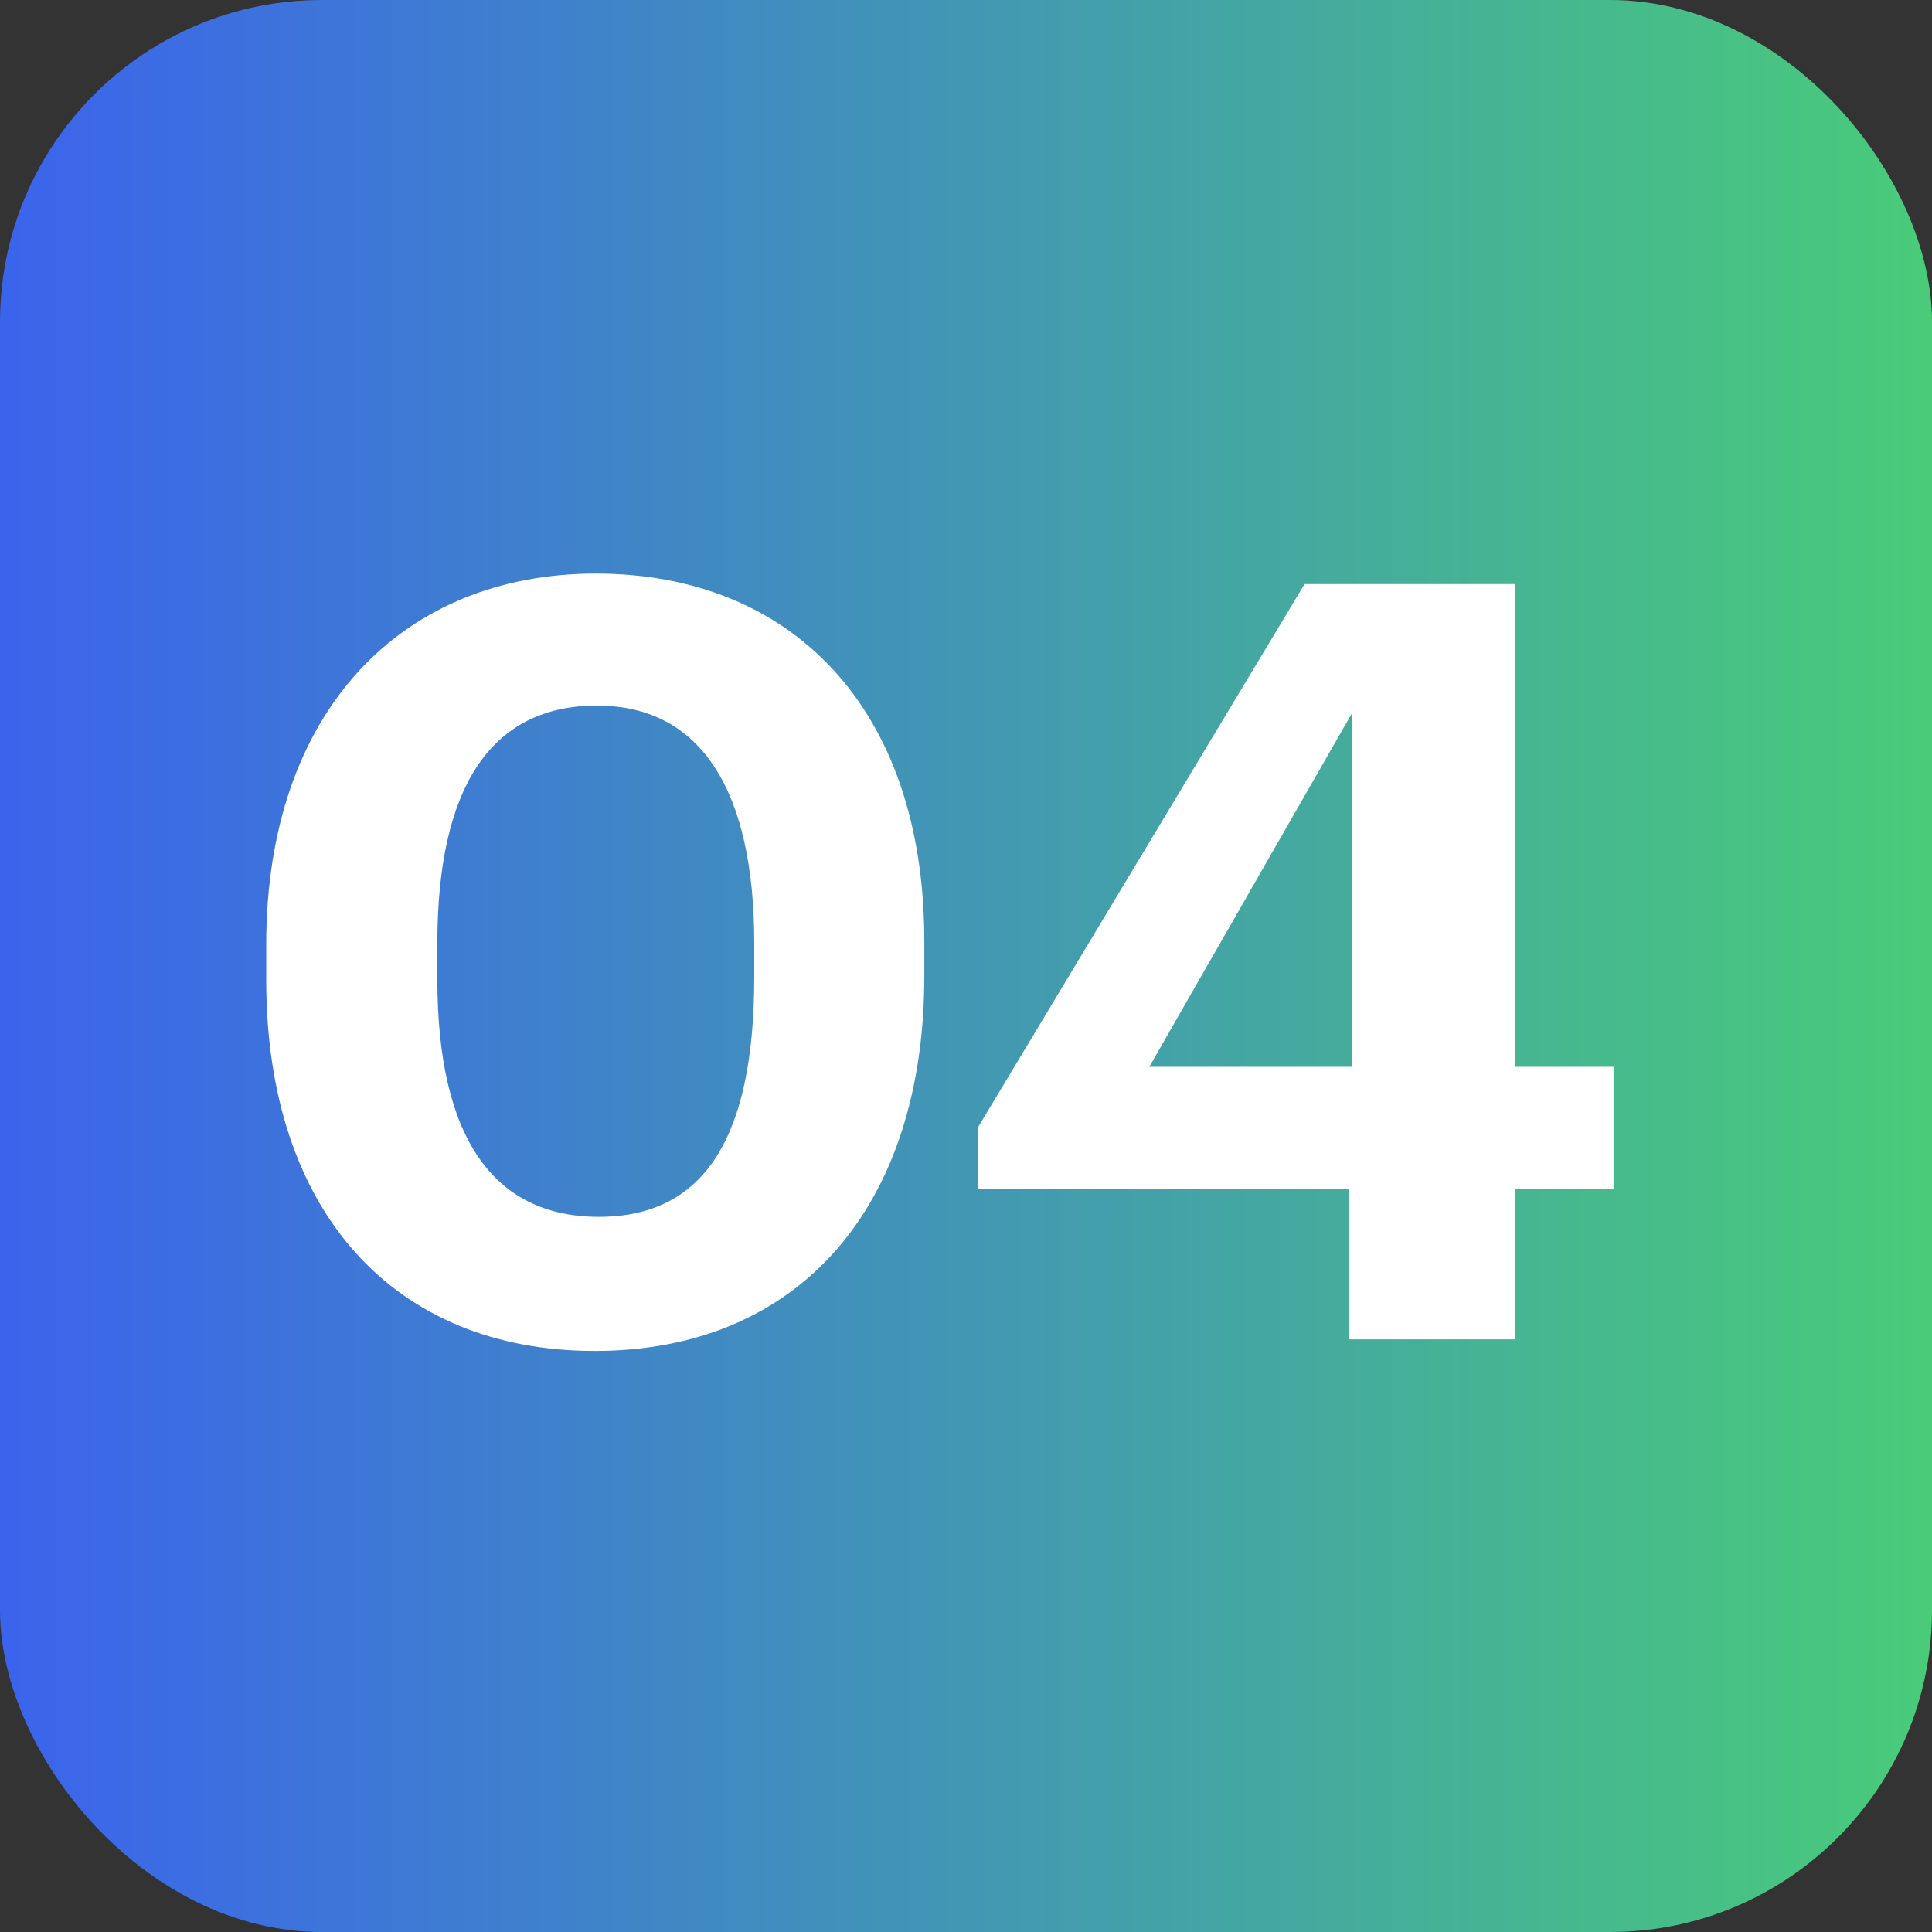 <?xml version="1.0" encoding="UTF-8"?>
<svg width="48px" height="48px" viewBox="0 0 48 48" version="1.1" xmlns="http://www.w3.org/2000/svg" xmlns:xlink="http://www.w3.org/1999/xlink">
    <rect x="0" y="0" width="48" height="48" fill="#333333" stroke="none"/>
    <title>E2CB8806-B779-45A4-B235-099203406A32</title>
    <defs>
        <linearGradient x1="-1.11022302e-14%" y1="50%" x2="100%" y2="50%" id="linearGradient-1">
            <stop stop-color="#3B63ED" offset="0%"></stop>
            <stop stop-color="#49CC79" offset="100%"></stop>
        </linearGradient>
        <rect id="path-2" x="0" y="0" width="48" height="48" rx="8"></rect>
    </defs>
    <g id="Page-1" stroke="none" stroke-width="1" fill="none" fill-rule="evenodd">
        <g id="PlayBook" transform="translate(-1134, -912)">
            <g id="Group-11" transform="translate(180, 748)">
                <g id="Path" transform="translate(954, 164)">
                    <mask id="mask-3" fill="white">
                        <use xlink:href="#path-2"></use>
                    </mask>
                    <use id="Mask" fill="url(#linearGradient-1)" fill-rule="nonzero" xlink:href="#path-2"></use>
                    <g id="Group-5" mask="url(#mask-3)" fill="#FFFFFF" fill-rule="nonzero">
                        <g transform="translate(6.615, 14.25)" id="04">
                            <path d="M8.161,19.314 C13.226,19.314 16.349,15.745 16.349,9.998 L16.349,9.132 C16.349,3.307 13.016,0 8.188,0 C3.359,0 0,3.438 0,9.211 L0,10.103 C0,15.85 3.175,19.314 8.161,19.314 Z M8.266,15.982 C5.642,15.982 4.251,14.013 4.251,10.077 L4.251,9.185 C4.251,5.301 5.59,3.28 8.214,3.28 C10.812,3.28 12.124,5.406 12.124,9.185 L12.124,10.025 C12.124,13.961 10.917,15.982 8.266,15.982 Z M31.018,19.026 L31.018,15.299 L33.485,15.299 L33.485,12.255 L31.018,12.255 L31.018,0.262 L25.796,0.262 L17.687,13.751 L17.687,15.299 L26.898,15.299 L26.898,19.026 L31.018,19.026 Z M26.977,12.255 L21.939,12.255 L26.977,3.464 L26.977,12.255 Z"></path>
                        </g>
                    </g>
                </g>
            </g>
        </g>
    </g>
</svg>